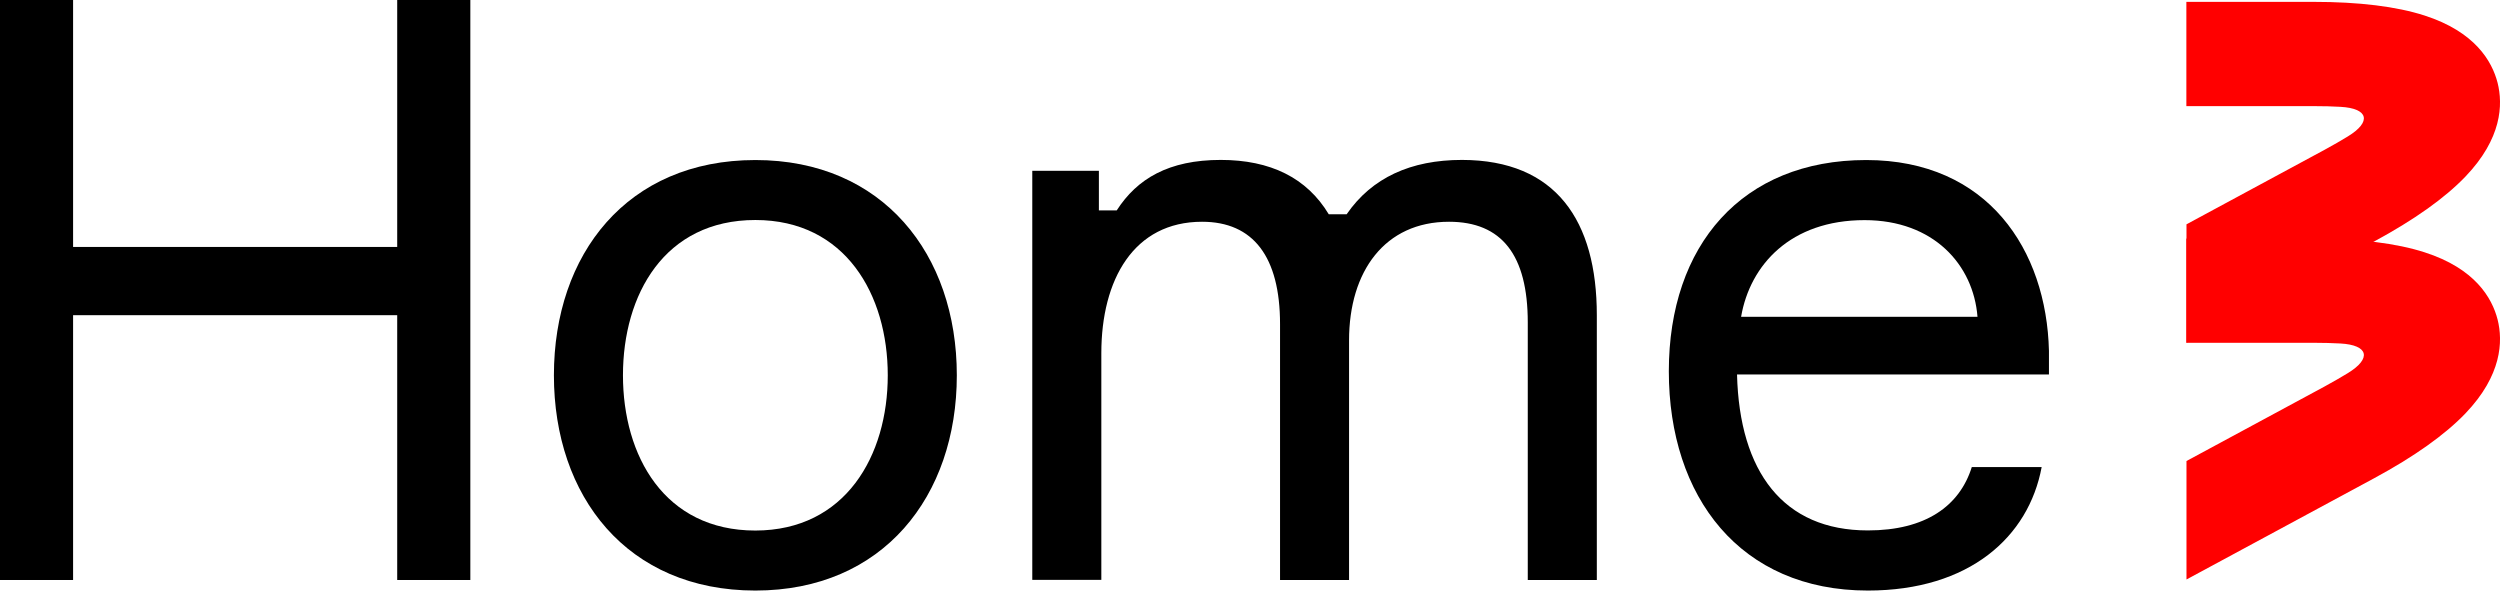 <?xml version="1.0" encoding="UTF-8" standalone="no"?>
<svg
   xmlns:dc="http://purl.org/dc/elements/1.1/"
   xmlns:cc="http://creativecommons.org/ns#"
   xmlns:rdf="http://www.w3.org/1999/02/22-rdf-syntax-ns#"
   xmlns:svg="http://www.w3.org/2000/svg"
   xmlns="http://www.w3.org/2000/svg"
   xmlns:sodipodi="http://sodipodi.sourceforge.net/DTD/sodipodi-0.dtd"
   xmlns:inkscape="http://www.inkscape.org/namespaces/inkscape"
   id="Layer_1"
   data-name="Layer 1"
   viewBox="0 0 644.06 152.14"
   version="1.1"
   sodipodi:docname="Home3.svg"
   inkscape:version="0.92.4 (5da689c313, 2019-01-14)">
  <sodipodi:namedview
     pagecolor="#ffffff"
     bordercolor="#666666"
     borderopacity="1"
     objecttolerance="10"
     gridtolerance="10"
     guidetolerance="10"
     inkscape:pageopacity="0"
     inkscape:pageshadow="2"
     inkscape:window-width="1366"
     inkscape:window-height="745"
     id="namedview21"
     showgrid="false"
     inkscape:zoom="0.44095271"
     inkscape:cx="322.03"
     inkscape:cy="76.07"
     inkscape:window-x="-8"
     inkscape:window-y="-8"
     inkscape:window-maximized="1"
     inkscape:current-layer="Layer_1" />
  <defs
     id="defs4">
    <style
       id="style2">.cls-1{fill:#fff;}.cls-2{fill:red;}</style>
  </defs>
  <title
     id="title6">Home3_logo_new</title>
  <path
     class="cls-1"
     d="M121.17,0V149.42H102.33V81.2H18.83v68.22H0V0H18.83V63.62h83.5V0Z"
     id="path8"
     style="fill:#000000" />
  <path
     class="cls-1"
     d="M246.5,96.68c0,31.18-19,55.46-51.9,55.46-33.06,0-51.9-24.28-51.9-55.46s18.84-55.45,51.9-55.45C227.46,41.23,246.5,65.5,246.5,96.68Zm-17.79,0c0-20.72-10.88-40-34.11-40-23.44,0-34.11,19.25-34.11,40s10.67,40,34.11,40C217.83,136.65,228.71,117.4,228.71,96.68Z"
     id="path10"
     style="fill:#000000" />
  <path
     class="cls-1"
     d="M411.38,81.2v68.22H393.59V83.08c0-17.37-6.69-25.95-20.29-25.95-16.54,0-25.75,12.77-25.75,30.55v61.74H329.77V83.5c0-17.37-6.91-26.37-20.09-26.37C292.1,57.13,283.73,72,283.73,91v58.39H265.94V44H283.1V54.2h4.6c5.24-8.16,13.4-13,26.79-13,12.77,0,22.18,4.6,27.83,14h4.61c6.48-9.42,16.53-14,29.71-14C400.92,41.23,411.38,56.92,411.38,81.2Z"
     id="path12"
     style="fill:#000000" />
  <path
     class="cls-1"
     d="M527.86,96.47H447.5c.63,25.12,11.93,40.18,33.7,40.18,14.86,0,23.64-6.28,26.78-16.32h18c-3.35,18-18.62,31.81-44.78,31.81-32.86,0-51.27-24.07-51.27-56.5s18.83-54.41,50.85-54.41c31.39,0,46.46,23.22,47.08,49.17ZM448.55,81.61h60.9c-1.05-13.39-11.3-24.9-29.09-24.9C461.32,56.71,450.85,68.22,448.55,81.61Z"
     id="path14"
     style="fill:#000000" />
  <path
     class="cls-2"
     d="M643.44,82.32C642,76.72,637.61,69.17,624.63,65c-7.27-2.34-16.9-3.53-28.63-3.53H563.26V88.31H596c2.57,0,4.88.07,6.94.18,7.24.4,8.11,3.84,1.93,7.63-1.76,1.07-3.76,2.23-6,3.45l-35.58,19.2v30.52l48.34-26.08c10.32-5.57,18.23-11.19,23.52-16.7C644.56,96.66,644.85,87.92,643.44,82.32Z"
     id="path16" />
  <path
     class="cls-2"
     d="M643.44,21.34C642,15.74,637.61,8.19,624.63,4,617.36,1.66,607.73.48,596,.48H563.26V27.34H596q3.86,0,6.94.18c7.24.39,8.11,3.84,1.93,7.62-1.76,1.08-3.76,2.23-6,3.45l-35.58,19.2V88.31L611.6,62.23c10.32-5.57,18.23-11.19,23.52-16.7C644.56,35.69,644.85,26.94,643.44,21.34Z"
     id="path18" />
</svg>
